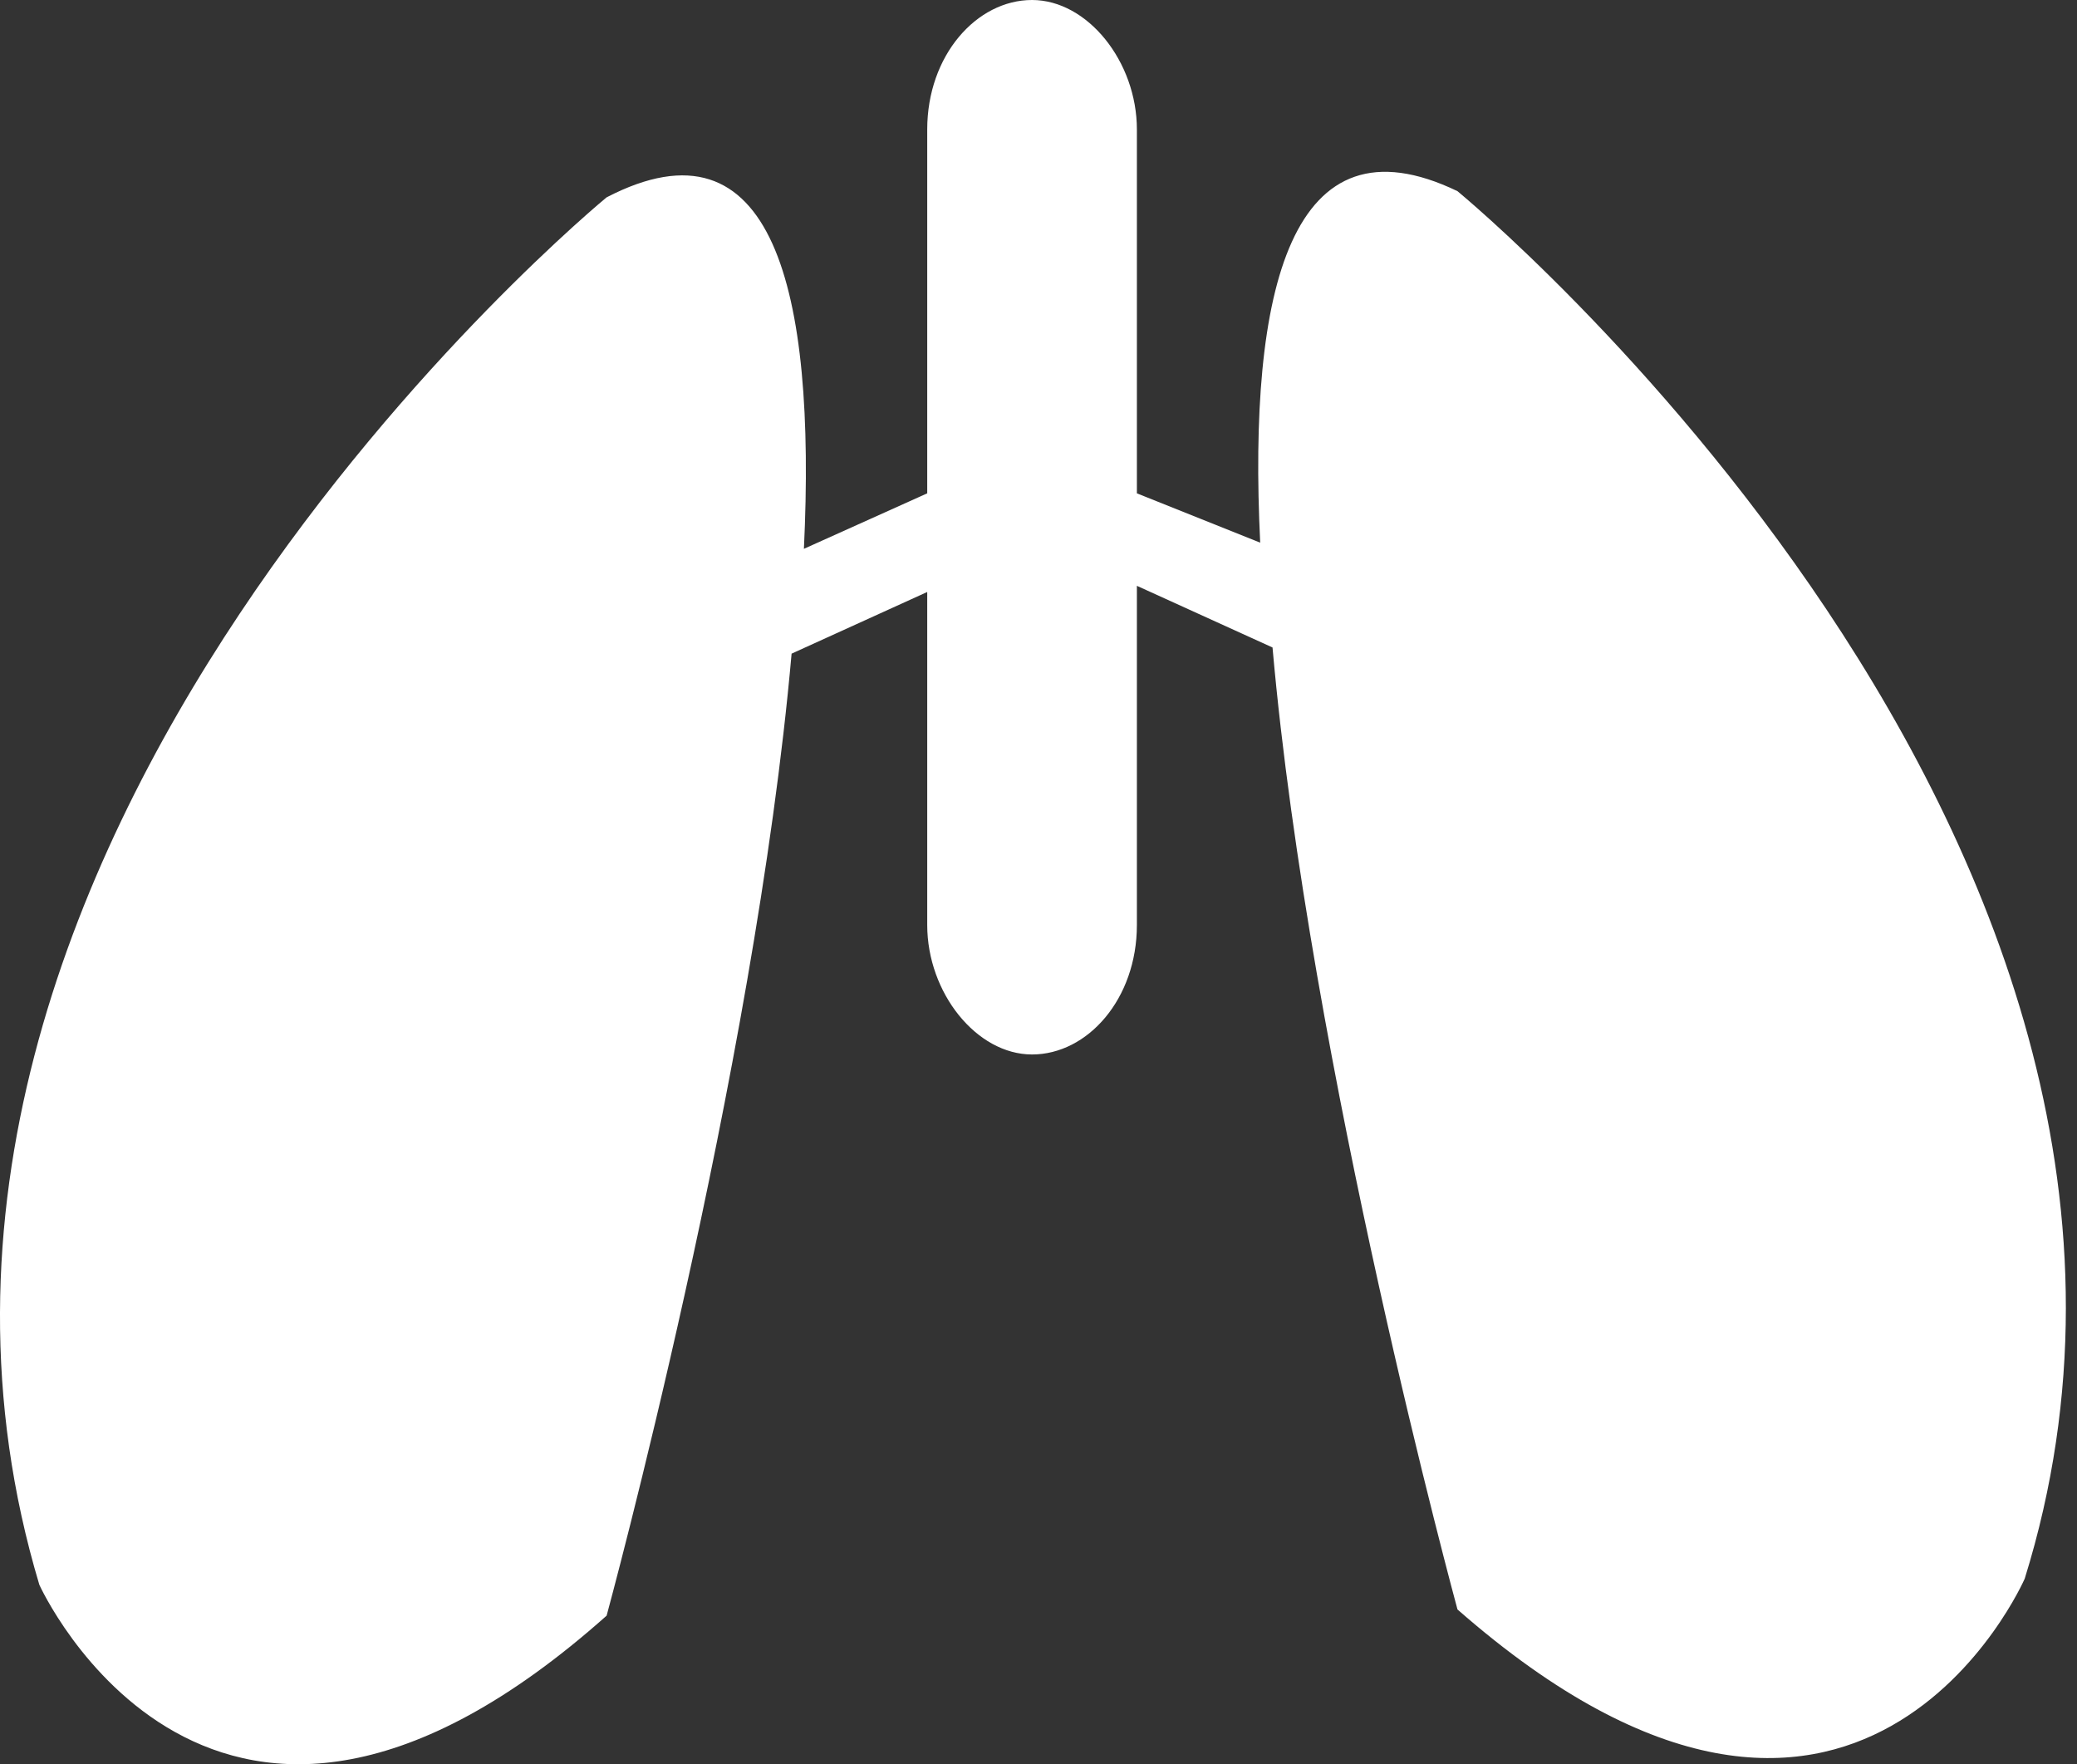 <?xml version="1.0" encoding="UTF-8"?> <svg xmlns="http://www.w3.org/2000/svg" width="73" height="62" viewBox="0 0 73 62" fill="none"><rect x="0" y="0" width="73" height="62" fill="#333333" stroke="none"/><path fill-rule="evenodd" clip-rule="evenodd" d="M51.226 6.718C45.375 3.901 43.858 10.185 44.292 19.07L39.958 17.337V4.551C39.958 2.167 38.224 0 36.273 0C34.323 0 32.589 1.95 32.589 4.551V17.337L28.255 19.287C28.689 10.185 27.172 3.901 21.321 6.935C21.321 6.935 -6.418 29.689 1.383 55.694C1.383 55.694 7.451 69.13 21.321 56.778C21.321 56.778 26.522 37.707 27.822 22.971L32.589 20.804V32.506C32.589 34.89 34.323 37.057 36.273 37.057C38.224 37.057 39.958 35.107 39.958 32.506V20.587L44.725 22.754C46.025 37.49 51.226 56.561 51.226 56.561C65.312 68.913 71.163 55.477 71.163 55.477C79.182 29.689 51.226 6.718 51.226 6.718Z" fill="white"></path></svg> 